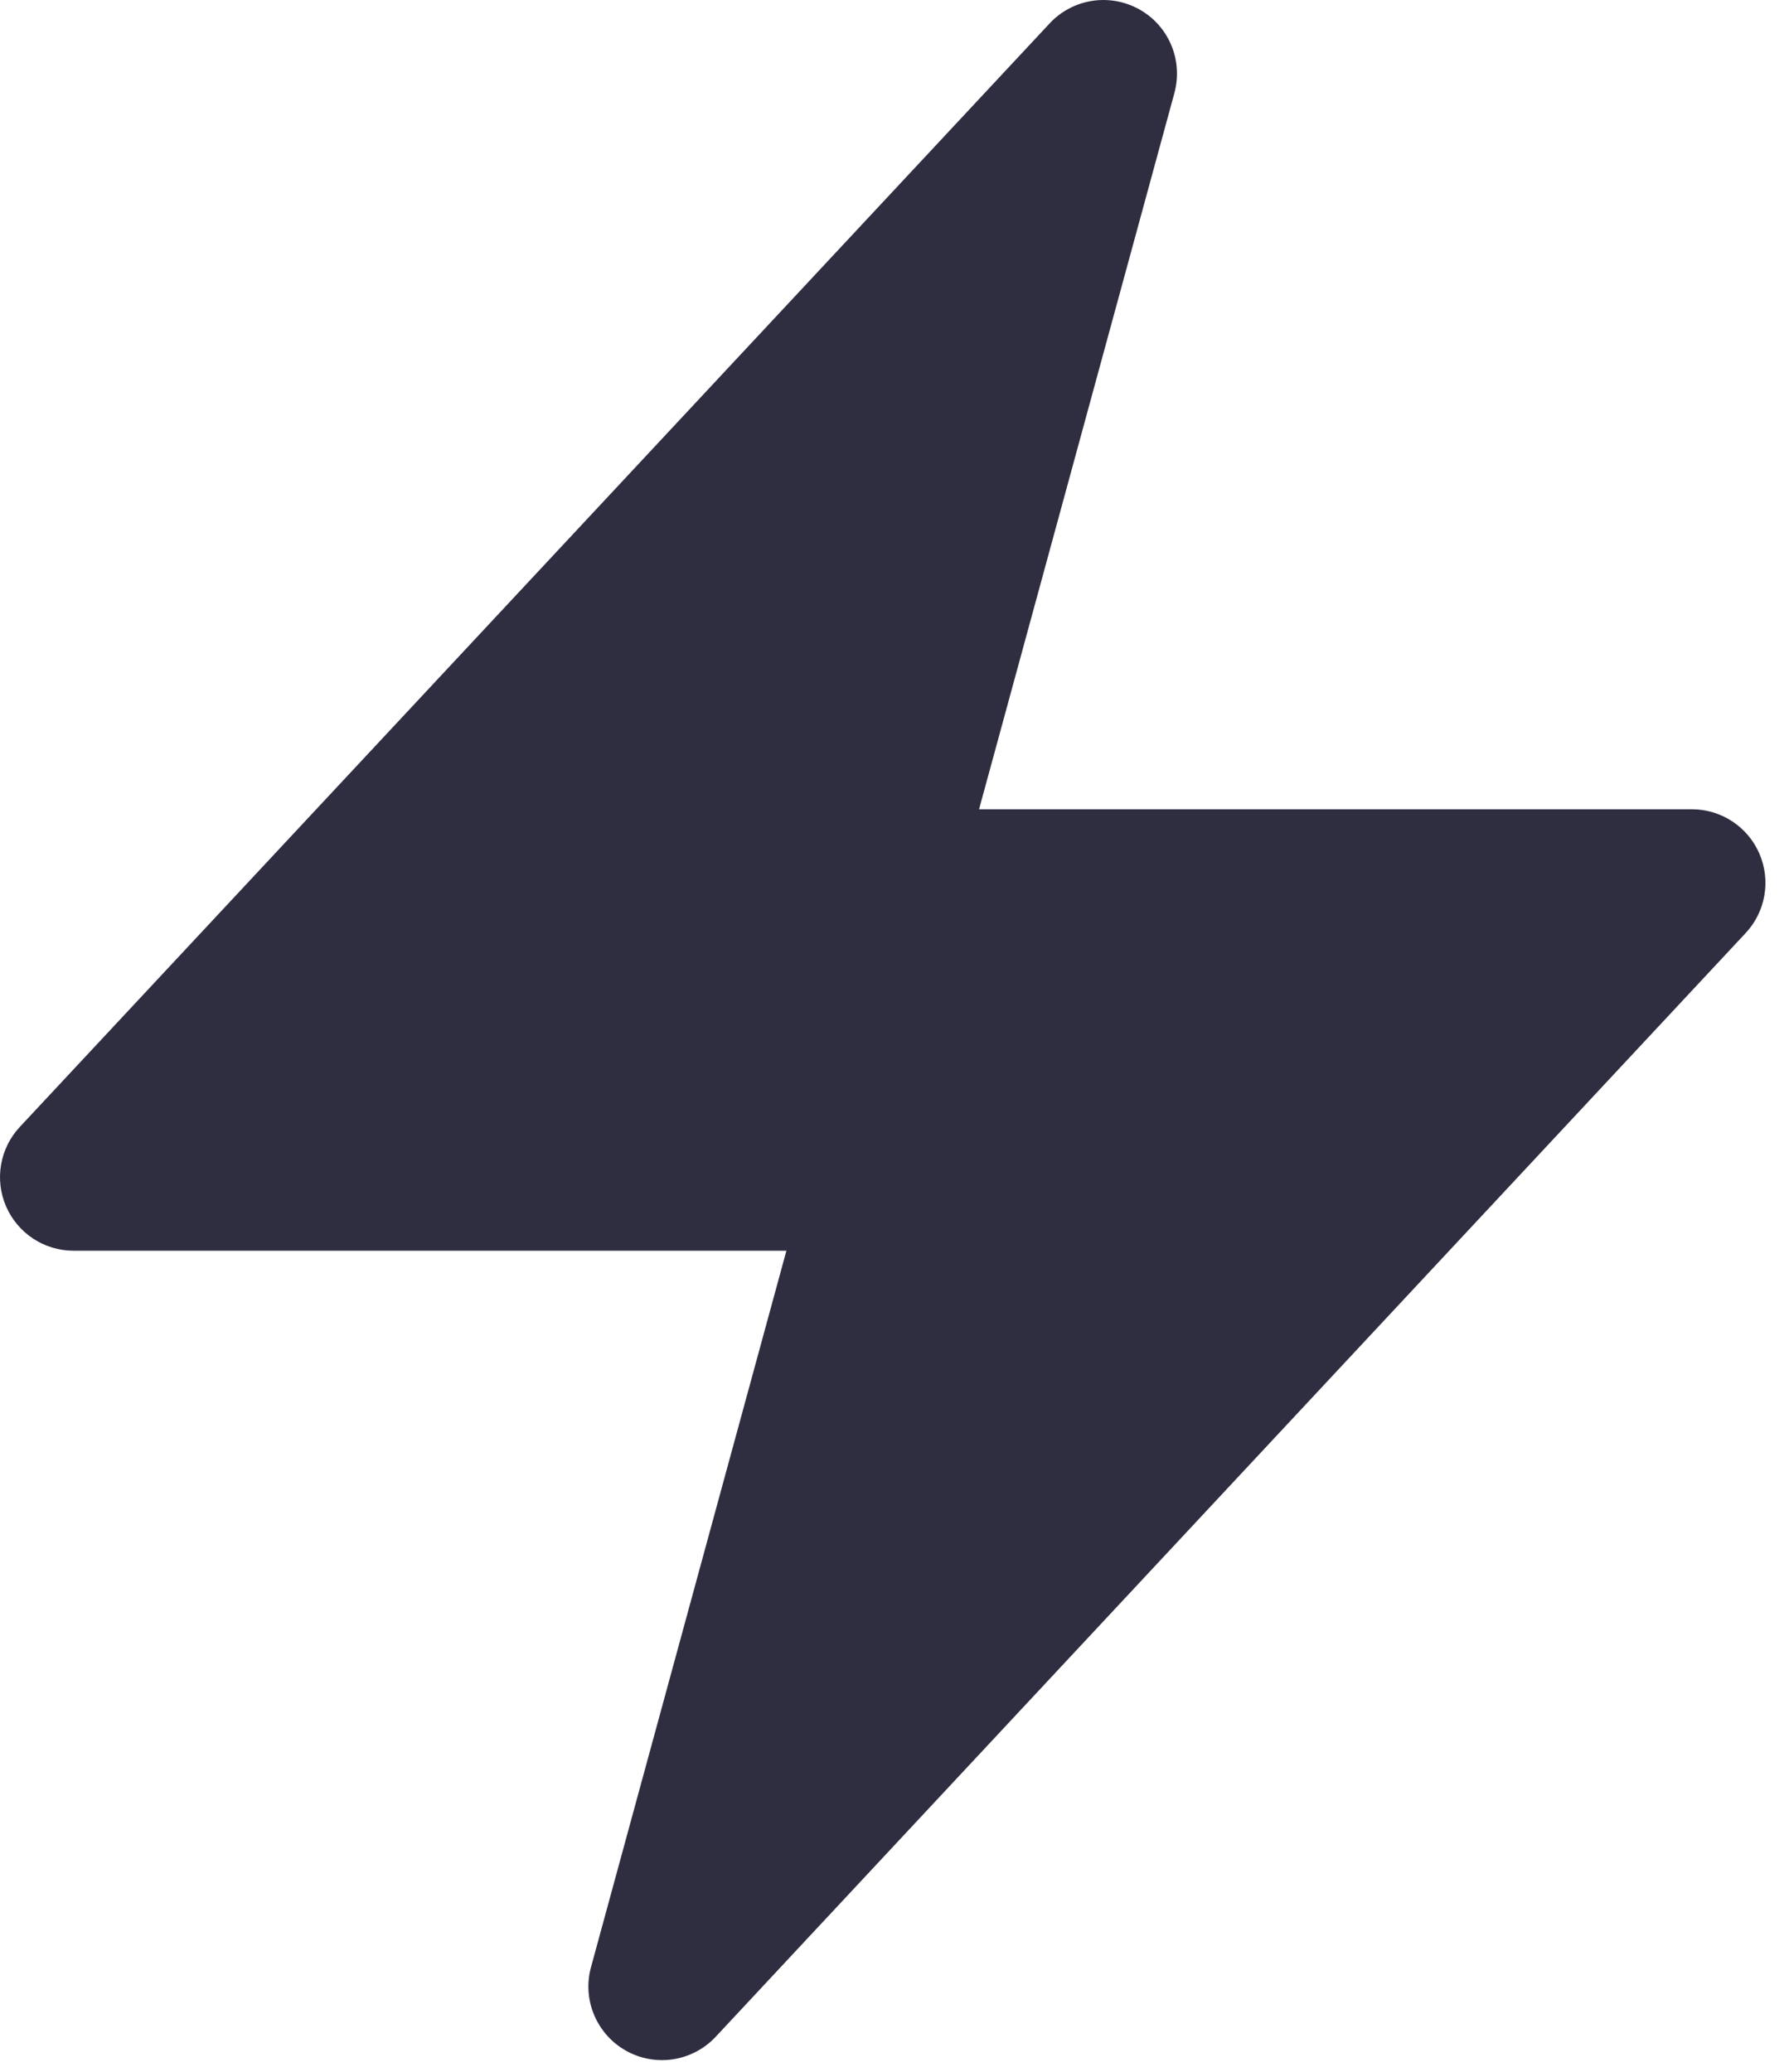 <svg width="38" height="44" viewBox="0 0 38 44" fill="none" xmlns="http://www.w3.org/2000/svg">
<path fill-rule="evenodd" clip-rule="evenodd" d="M24.198 0.198C24.503 0.367 24.742 0.634 24.878 0.956C25.013 1.278 25.037 1.636 24.946 1.973L20.796 17.187H35.937C36.242 17.187 36.54 17.276 36.794 17.443C37.049 17.61 37.249 17.848 37.37 18.127C37.492 18.407 37.529 18.715 37.477 19.015C37.425 19.316 37.287 19.594 37.079 19.816L15.204 43.254C14.966 43.51 14.649 43.678 14.303 43.733C13.958 43.787 13.604 43.724 13.299 43.553C12.994 43.383 12.755 43.115 12.62 42.793C12.484 42.47 12.461 42.112 12.554 41.775L16.704 26.562H1.562C1.258 26.562 0.96 26.473 0.705 26.306C0.451 26.139 0.251 25.901 0.129 25.622C0.008 25.343 -0.029 25.034 0.023 24.734C0.075 24.434 0.213 24.155 0.421 23.933L22.296 0.496C22.534 0.241 22.851 0.073 23.195 0.019C23.54 -0.035 23.893 0.028 24.198 0.198Z" fill="#2F2E41"/>
</svg>

